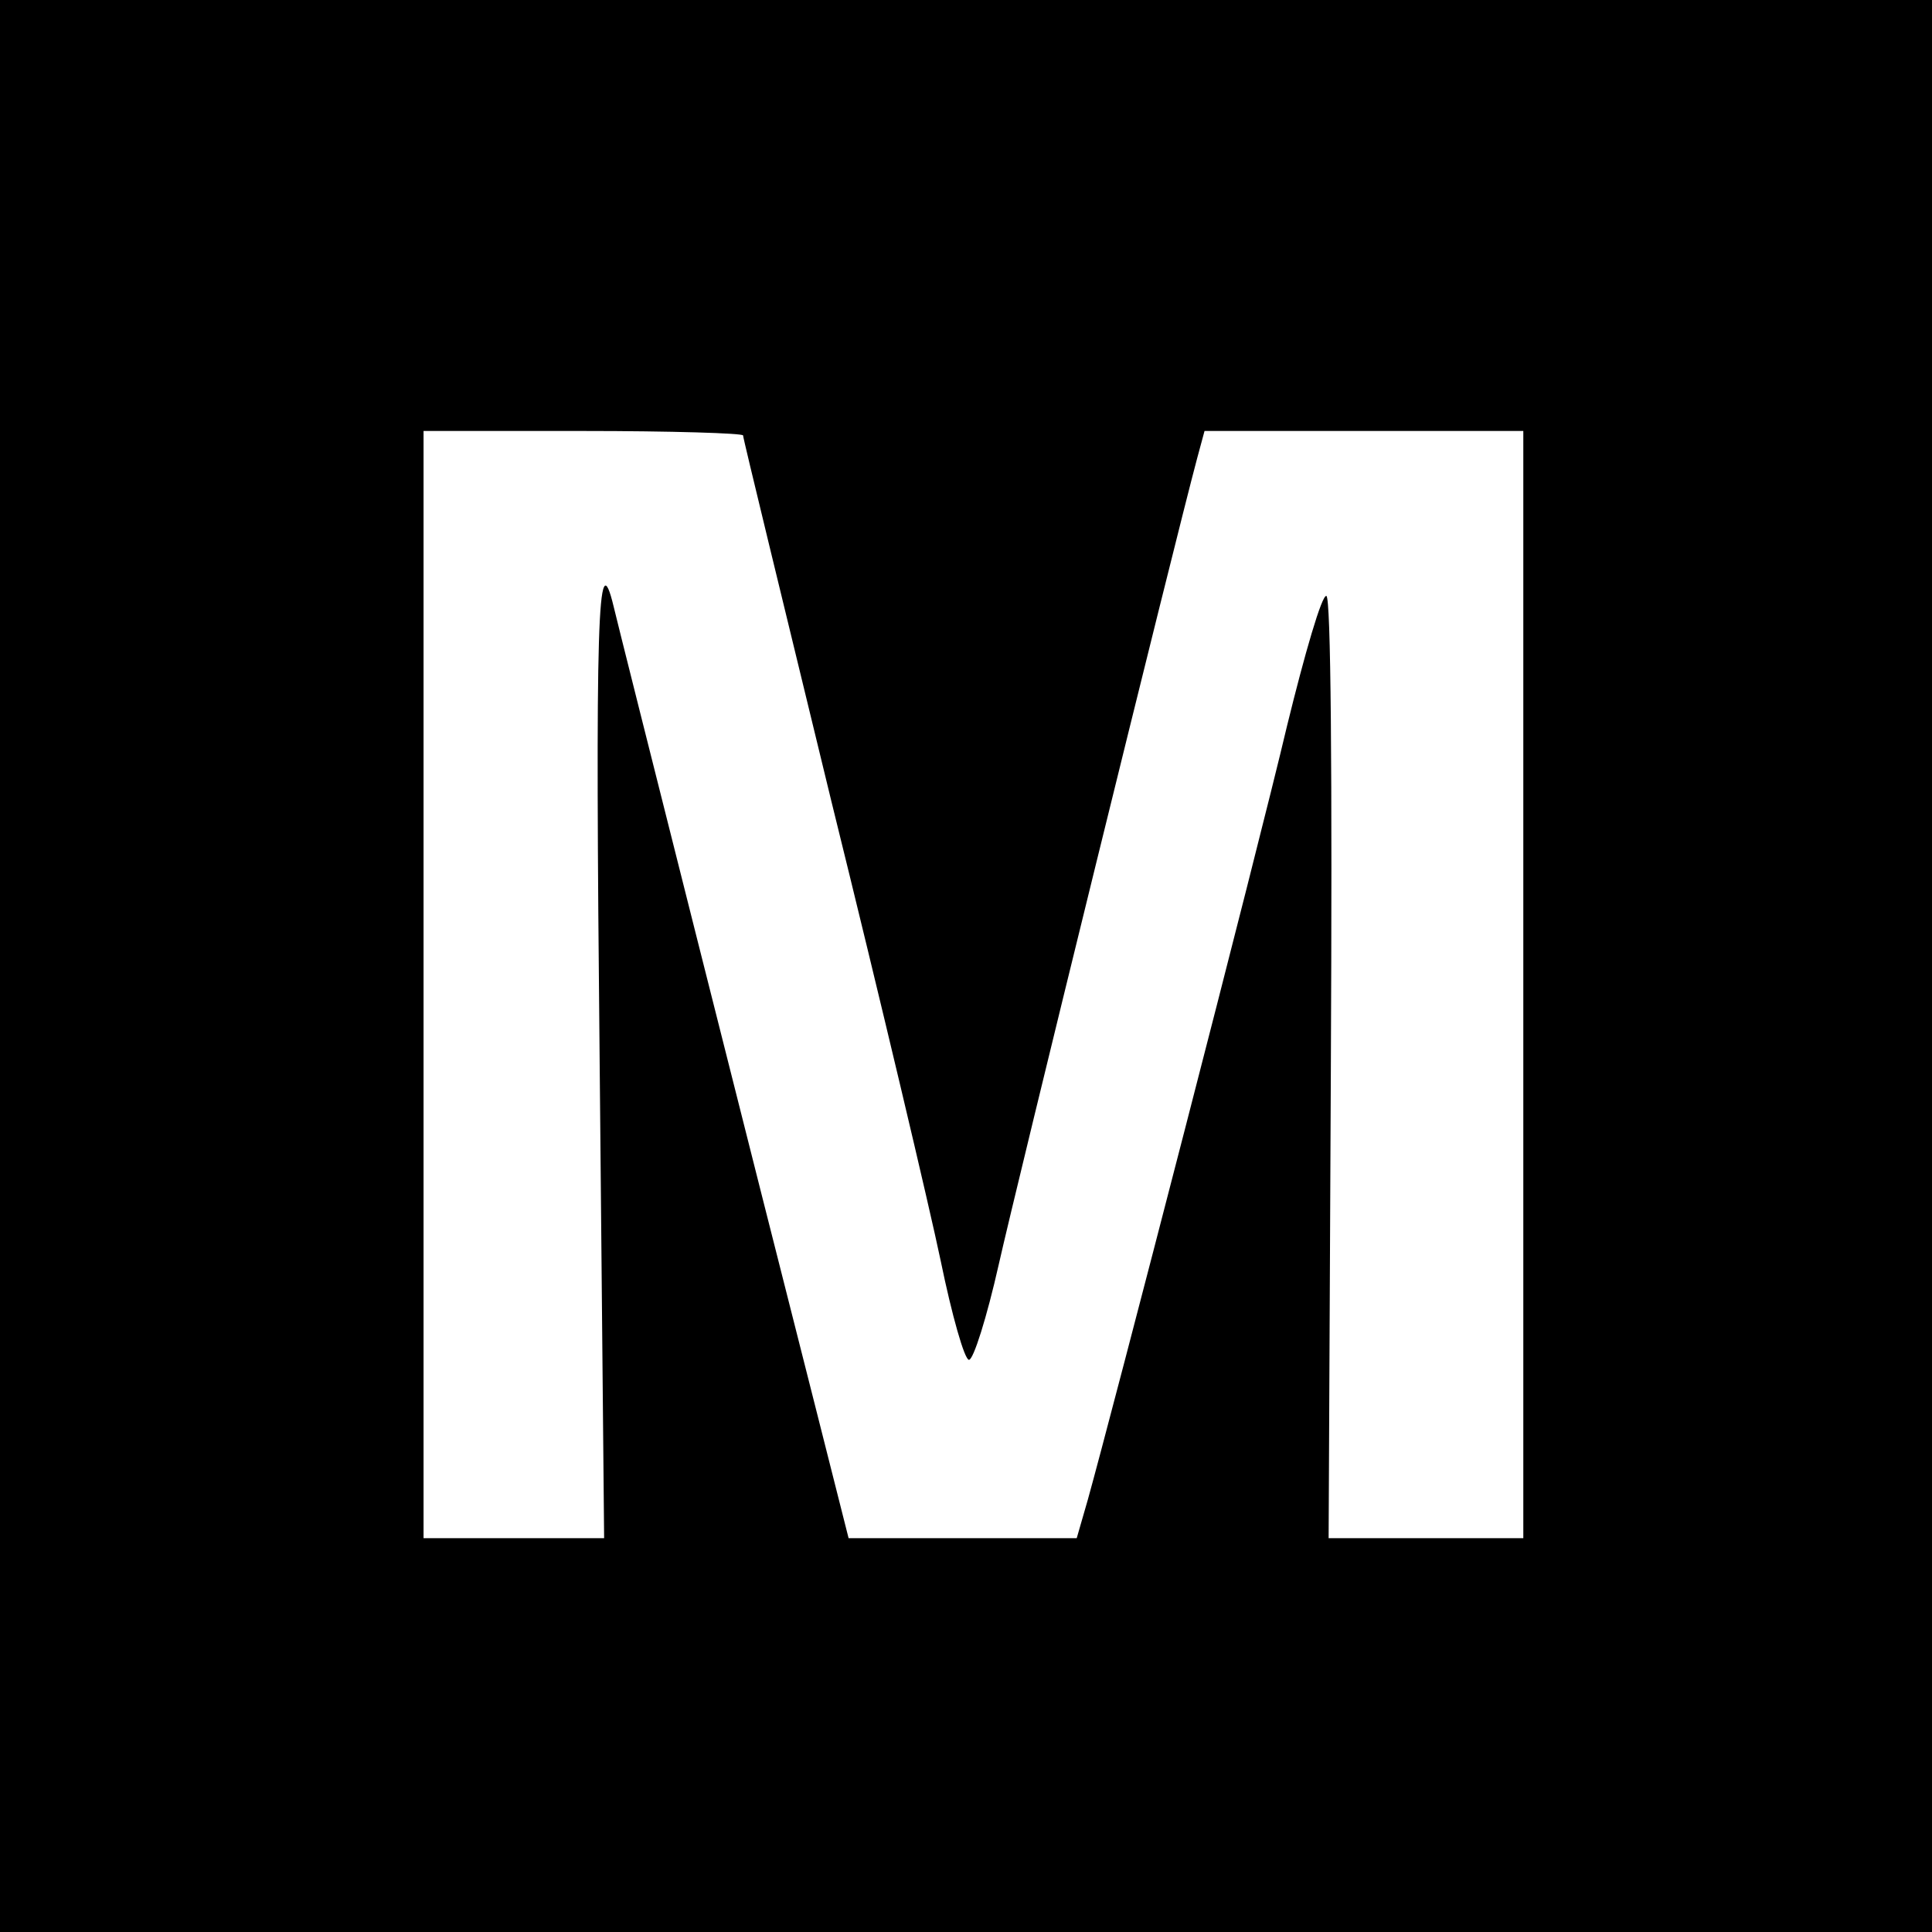 <?xml version="1.0" standalone="no"?>
<!DOCTYPE svg PUBLIC "-//W3C//DTD SVG 20010904//EN"
 "http://www.w3.org/TR/2001/REC-SVG-20010904/DTD/svg10.dtd">
<svg version="1.0" xmlns="http://www.w3.org/2000/svg"
 width="260pt" height="260pt" viewBox="0 0 260 260"
 preserveAspectRatio="xMidYMid meet">
<g transform="translate(0,260) scale(0.1,-0.1)"
fill="#000000" stroke="none">
<path d="M0 1300 l0 -1300 1300 0 1300 0 0 1300 0 1300 -1300 0 -1300 0 0
-1300z m1000 714 c0 -4 54 -225 119 -493 66 -267 132 -546 147 -618 15 -73 32
-133 38 -133 6 0 24 57 40 128 24 107 236 969 267 1085 l10 37 214 0 215 0 0
-745 0 -745 -131 0 -131 0 3 632 c2 405 0 634 -6 636 -6 2 -29 -77 -53 -175
-40 -170 -237 -930 -268 -1041 l-15 -52 -153 0 -154 0 -45 178 c-75 295 -264
1045 -271 1075 -22 92 -25 -15 -19 -613 l6 -640 -121 0 -122 0 0 745 0 745
215 0 c118 0 215 -3 215 -6z"/>
</g>
</svg>

